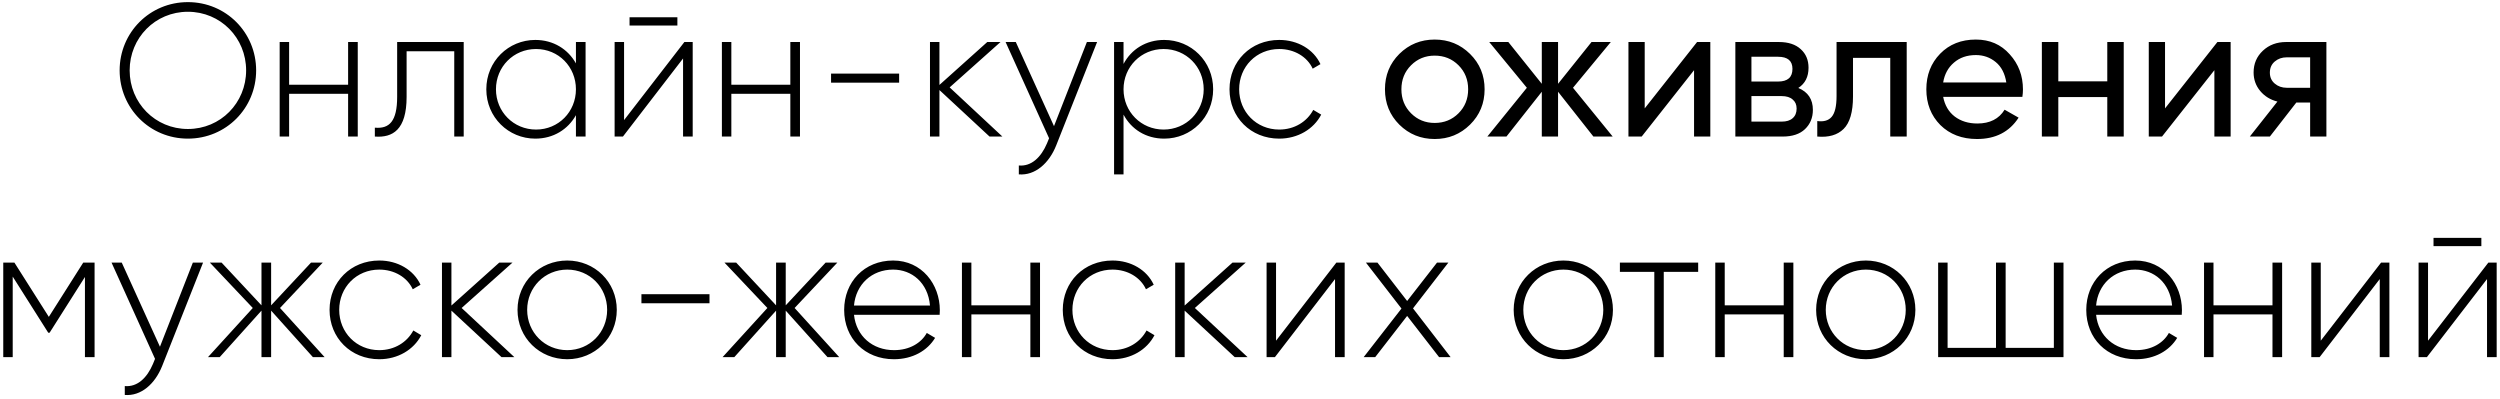 <?xml version="1.0" encoding="UTF-8"?> <svg xmlns="http://www.w3.org/2000/svg" width="238" height="38" viewBox="0 0 238 38" fill="none"> <path d="M17.887 13.198C21.523 13.198 24.385 10.3 24.385 6.7C24.385 3.1 21.523 0.202 17.887 0.202C14.251 0.202 11.389 3.1 11.389 6.7C11.389 10.3 14.251 13.198 17.887 13.198ZM17.887 12.28C14.773 12.28 12.343 9.796 12.343 6.7C12.343 3.604 14.773 1.12 17.887 1.12C21.001 1.12 23.431 3.604 23.431 6.7C23.431 9.796 21.001 12.28 17.887 12.28ZM33.14 4V8.068H27.524V4H26.624V13H27.524V8.932H33.14V13H34.058V4H33.14ZM44.145 4H37.809V9.22C37.809 11.542 37.071 12.28 35.685 12.154V13C37.377 13.126 38.709 12.37 38.709 9.22V4.882H43.245V13H44.145V4ZM54.829 4V6.034C54.073 4.684 52.687 3.802 50.959 3.802C48.403 3.802 46.297 5.836 46.297 8.5C46.297 11.164 48.403 13.198 50.959 13.198C52.687 13.198 54.073 12.316 54.829 10.966V13H55.747V4H54.829ZM51.031 12.334C48.889 12.334 47.215 10.642 47.215 8.5C47.215 6.358 48.889 4.666 51.031 4.666C53.173 4.666 54.829 6.358 54.829 8.5C54.829 10.642 53.173 12.334 51.031 12.334ZM59.933 2.434H64.487V1.642H59.933V2.434ZM65.153 4L59.411 11.434V4H58.511V13H59.303L65.027 5.566V13H65.945V4H65.153ZM75.24 4V8.068H69.624V4H68.724V13H69.624V8.932H75.24V13H76.158V4H75.24ZM79.117 7.87H85.597V7.006H79.117V7.87ZM95.428 13L90.406 8.32L95.248 4H93.988L89.434 8.086V4H88.534V13H89.434V8.572L94.204 13H95.428ZM103.472 4L100.34 12.01L96.704 4H95.732L99.872 13.162L99.674 13.648C99.116 14.962 98.198 15.862 96.992 15.754V16.6C98.54 16.726 99.872 15.556 100.556 13.828L104.444 4H103.472ZM110.83 3.802C109.084 3.802 107.698 4.702 106.96 6.088V4H106.06V16.6H106.96V10.912C107.698 12.298 109.084 13.198 110.83 13.198C113.404 13.198 115.492 11.164 115.492 8.5C115.492 5.836 113.404 3.802 110.83 3.802ZM110.776 12.334C108.634 12.334 106.96 10.642 106.96 8.5C106.96 6.358 108.634 4.666 110.776 4.666C112.918 4.666 114.592 6.358 114.592 8.5C114.592 10.642 112.918 12.334 110.776 12.334ZM121.783 13.198C123.547 13.198 125.059 12.298 125.779 10.912L125.023 10.462C124.429 11.578 123.241 12.334 121.783 12.334C119.605 12.334 117.967 10.642 117.967 8.5C117.967 6.358 119.605 4.666 121.783 4.666C123.223 4.666 124.447 5.404 124.969 6.538L125.707 6.106C125.059 4.702 123.547 3.802 121.783 3.802C119.065 3.802 117.049 5.836 117.049 8.5C117.049 11.164 119.065 13.198 121.783 13.198ZM139.948 11.866C139.024 12.778 137.902 13.234 136.582 13.234C135.262 13.234 134.14 12.778 133.216 11.866C132.304 10.954 131.848 9.832 131.848 8.5C131.848 7.168 132.304 6.046 133.216 5.134C134.14 4.222 135.262 3.766 136.582 3.766C137.902 3.766 139.024 4.222 139.948 5.134C140.872 6.046 141.334 7.168 141.334 8.5C141.334 9.832 140.872 10.954 139.948 11.866ZM136.582 11.704C137.482 11.704 138.238 11.398 138.85 10.786C139.462 10.174 139.768 9.412 139.768 8.5C139.768 7.588 139.462 6.826 138.85 6.214C138.238 5.602 137.482 5.296 136.582 5.296C135.694 5.296 134.944 5.602 134.332 6.214C133.72 6.826 133.414 7.588 133.414 8.5C133.414 9.412 133.72 10.174 134.332 10.786C134.944 11.398 135.694 11.704 136.582 11.704ZM153.529 13H151.693L148.327 8.734V13H146.779V8.734L143.413 13H141.595L145.357 8.356L141.775 4H143.593L146.779 7.978V4H148.327V7.978L151.513 4H153.349L149.749 8.356L153.529 13ZM161.562 4H162.822V13H161.274V6.682L156.288 13H155.028V4H156.576V10.318L161.562 4ZM171.2 8.374C172.124 8.758 172.586 9.454 172.586 10.462C172.586 11.206 172.334 11.818 171.83 12.298C171.338 12.766 170.63 13 169.706 13H165.206V4H169.346C170.246 4 170.942 4.228 171.434 4.684C171.926 5.128 172.172 5.716 172.172 6.448C172.172 7.312 171.848 7.954 171.2 8.374ZM169.274 5.404H166.736V7.762H169.274C170.186 7.762 170.642 7.36 170.642 6.556C170.642 5.788 170.186 5.404 169.274 5.404ZM169.616 11.578C170.072 11.578 170.42 11.47 170.66 11.254C170.912 11.038 171.038 10.732 171.038 10.336C171.038 9.964 170.912 9.676 170.66 9.472C170.42 9.256 170.072 9.148 169.616 9.148H166.736V11.578H169.616ZM181.518 4V13H179.952V5.512H176.406V9.184C176.406 10.66 176.106 11.692 175.506 12.28C174.918 12.856 174.084 13.096 173.004 13V11.524C173.616 11.608 174.072 11.476 174.372 11.128C174.684 10.768 174.84 10.108 174.84 9.148V4H181.518ZM184.989 9.22C185.145 10.024 185.511 10.648 186.087 11.092C186.675 11.536 187.395 11.758 188.247 11.758C189.435 11.758 190.299 11.32 190.839 10.444L192.171 11.2C191.295 12.556 189.975 13.234 188.211 13.234C186.783 13.234 185.619 12.79 184.719 11.902C183.831 11.002 183.387 9.868 183.387 8.5C183.387 7.144 183.825 6.016 184.701 5.116C185.577 4.216 186.711 3.766 188.103 3.766C189.423 3.766 190.497 4.234 191.325 5.17C192.165 6.094 192.585 7.21 192.585 8.518C192.585 8.746 192.567 8.98 192.531 9.22H184.989ZM188.103 5.242C187.263 5.242 186.567 5.482 186.015 5.962C185.463 6.43 185.121 7.06 184.989 7.852H191.001C190.869 7 190.533 6.352 189.993 5.908C189.453 5.464 188.823 5.242 188.103 5.242ZM200.613 4H202.179V13H200.613V9.238H195.951V13H194.385V4H195.951V7.744H200.613V4ZM211.097 4H212.357V13H210.809V6.682L205.823 13H204.563V4H206.111V10.318L211.097 4ZM221.473 4V13H219.925V9.76H218.611L216.091 13H214.183L216.811 9.67C216.139 9.502 215.593 9.166 215.173 8.662C214.753 8.158 214.543 7.57 214.543 6.898C214.543 6.07 214.837 5.38 215.425 4.828C216.013 4.276 216.751 4 217.639 4H221.473ZM217.693 8.356H219.925V5.458H217.693C217.249 5.458 216.871 5.59 216.559 5.854C216.247 6.118 216.091 6.472 216.091 6.916C216.091 7.348 216.247 7.696 216.559 7.96C216.871 8.224 217.249 8.356 217.693 8.356ZM9.004 25H7.924L4.648 30.166L1.372 25H0.31V34H1.21V26.332L4.594 31.678H4.72L8.086 26.368V34H9.004V25ZM18.359 25L15.227 33.01L11.591 25H10.619L14.759 34.162L14.561 34.648C14.003 35.962 13.085 36.862 11.879 36.754V37.6C13.427 37.726 14.759 36.556 15.443 34.828L19.331 25H18.359ZM30.905 34L26.657 29.32L30.725 25H29.609L25.811 29.068V25H24.893V29.068L21.095 25H19.979L24.065 29.32L19.799 34H20.915L24.893 29.572V34H25.811V29.572L29.789 34H30.905ZM36.108 34.198C37.872 34.198 39.384 33.298 40.104 31.912L39.348 31.462C38.754 32.578 37.566 33.334 36.108 33.334C33.93 33.334 32.292 31.642 32.292 29.5C32.292 27.358 33.93 25.666 36.108 25.666C37.548 25.666 38.772 26.404 39.294 27.538L40.032 27.106C39.384 25.702 37.872 24.802 36.108 24.802C33.39 24.802 31.374 26.836 31.374 29.5C31.374 32.164 33.39 34.198 36.108 34.198ZM48.969 34L43.947 29.32L48.789 25H47.529L42.975 29.086V25H42.075V34H42.975V29.572L47.745 34H48.969ZM54.002 34.198C56.612 34.198 58.718 32.164 58.718 29.5C58.718 26.836 56.612 24.802 54.002 24.802C51.374 24.802 49.268 26.836 49.268 29.5C49.268 32.164 51.374 34.198 54.002 34.198ZM54.002 33.334C51.86 33.334 50.186 31.642 50.186 29.5C50.186 27.358 51.86 25.666 54.002 25.666C56.144 25.666 57.8 27.358 57.8 29.5C57.8 31.642 56.144 33.334 54.002 33.334ZM61.064 28.87H67.544V28.006H61.064V28.87ZM79.895 34L75.647 29.32L79.715 25H78.599L74.801 29.068V25H73.883V29.068L70.085 25H68.969L73.055 29.32L68.789 34H69.905L73.883 29.572V34H74.801V29.572L78.779 34H79.895ZM85.026 24.802C82.272 24.802 80.364 26.854 80.364 29.5C80.364 32.218 82.326 34.198 85.098 34.198C86.88 34.198 88.284 33.388 89.022 32.164L88.23 31.696C87.708 32.65 86.592 33.334 85.116 33.334C83.064 33.334 81.516 32.002 81.3 29.968H89.454C89.454 29.824 89.472 29.68 89.472 29.536C89.472 27.07 87.762 24.802 85.026 24.802ZM85.026 25.666C86.79 25.666 88.338 26.89 88.536 29.086H81.3C81.48 27.088 82.974 25.666 85.026 25.666ZM98.091 25V29.068H92.475V25H91.576V34H92.475V29.932H98.091V34H99.01V25H98.091ZM105.91 34.198C107.674 34.198 109.186 33.298 109.906 31.912L109.15 31.462C108.556 32.578 107.368 33.334 105.91 33.334C103.732 33.334 102.094 31.642 102.094 29.5C102.094 27.358 103.732 25.666 105.91 25.666C107.35 25.666 108.574 26.404 109.096 27.538L109.834 27.106C109.186 25.702 107.674 24.802 105.91 24.802C103.192 24.802 101.176 26.836 101.176 29.5C101.176 32.164 103.192 34.198 105.91 34.198ZM118.772 34L113.75 29.32L118.592 25H117.332L112.778 29.086V25H111.878V34H112.778V29.572L117.548 34H118.772ZM127.221 25L121.479 32.434V25H120.579V34H121.371L127.095 26.566V34H128.013V25H127.221ZM138.1 34L134.518 29.356L137.884 25H136.804L133.96 28.654L131.134 25H130.036L133.42 29.374L129.82 34H130.918L133.96 30.076L137.002 34H138.1ZM148.836 34.198C151.446 34.198 153.552 32.164 153.552 29.5C153.552 26.836 151.446 24.802 148.836 24.802C146.208 24.802 144.102 26.836 144.102 29.5C144.102 32.164 146.208 34.198 148.836 34.198ZM148.836 33.334C146.694 33.334 145.02 31.642 145.02 29.5C145.02 27.358 146.694 25.666 148.836 25.666C150.978 25.666 152.634 27.358 152.634 29.5C152.634 31.642 150.978 33.334 148.836 33.334ZM161.666 25H154.214V25.882H157.49V34H158.39V25.882H161.666V25ZM169.81 25V29.068H164.194V25H163.294V34H164.194V29.932H169.81V34H170.728V25H169.81ZM177.629 34.198C180.239 34.198 182.345 32.164 182.345 29.5C182.345 26.836 180.239 24.802 177.629 24.802C175.001 24.802 172.895 26.836 172.895 29.5C172.895 32.164 175.001 34.198 177.629 34.198ZM177.629 33.334C175.487 33.334 173.813 31.642 173.813 29.5C173.813 27.358 175.487 25.666 177.629 25.666C179.771 25.666 181.427 27.358 181.427 29.5C181.427 31.642 179.771 33.334 177.629 33.334ZM195.527 25V33.118H190.937V25H190.019V33.118H185.411V25H184.511V34H196.445V25H195.527ZM203.274 24.802C200.52 24.802 198.612 26.854 198.612 29.5C198.612 32.218 200.574 34.198 203.346 34.198C205.128 34.198 206.532 33.388 207.27 32.164L206.478 31.696C205.956 32.65 204.84 33.334 203.364 33.334C201.312 33.334 199.764 32.002 199.548 29.968H207.702C207.702 29.824 207.72 29.68 207.72 29.536C207.72 27.07 206.01 24.802 203.274 24.802ZM203.274 25.666C205.038 25.666 206.586 26.89 206.784 29.086H199.548C199.728 27.088 201.222 25.666 203.274 25.666ZM216.34 25V29.068H210.724V25H209.824V34H210.724V29.932H216.34V34H217.258V25H216.34ZM226.678 25L220.936 32.434V25H220.036V34H220.828L226.552 26.566V34H227.47V25H226.678ZM231.671 23.434H236.225V22.642H231.671V23.434ZM236.891 25L231.149 32.434V25H230.249V34H231.041L236.765 26.566V34H237.683V25H236.891Z" fill="black"></path> </svg> 